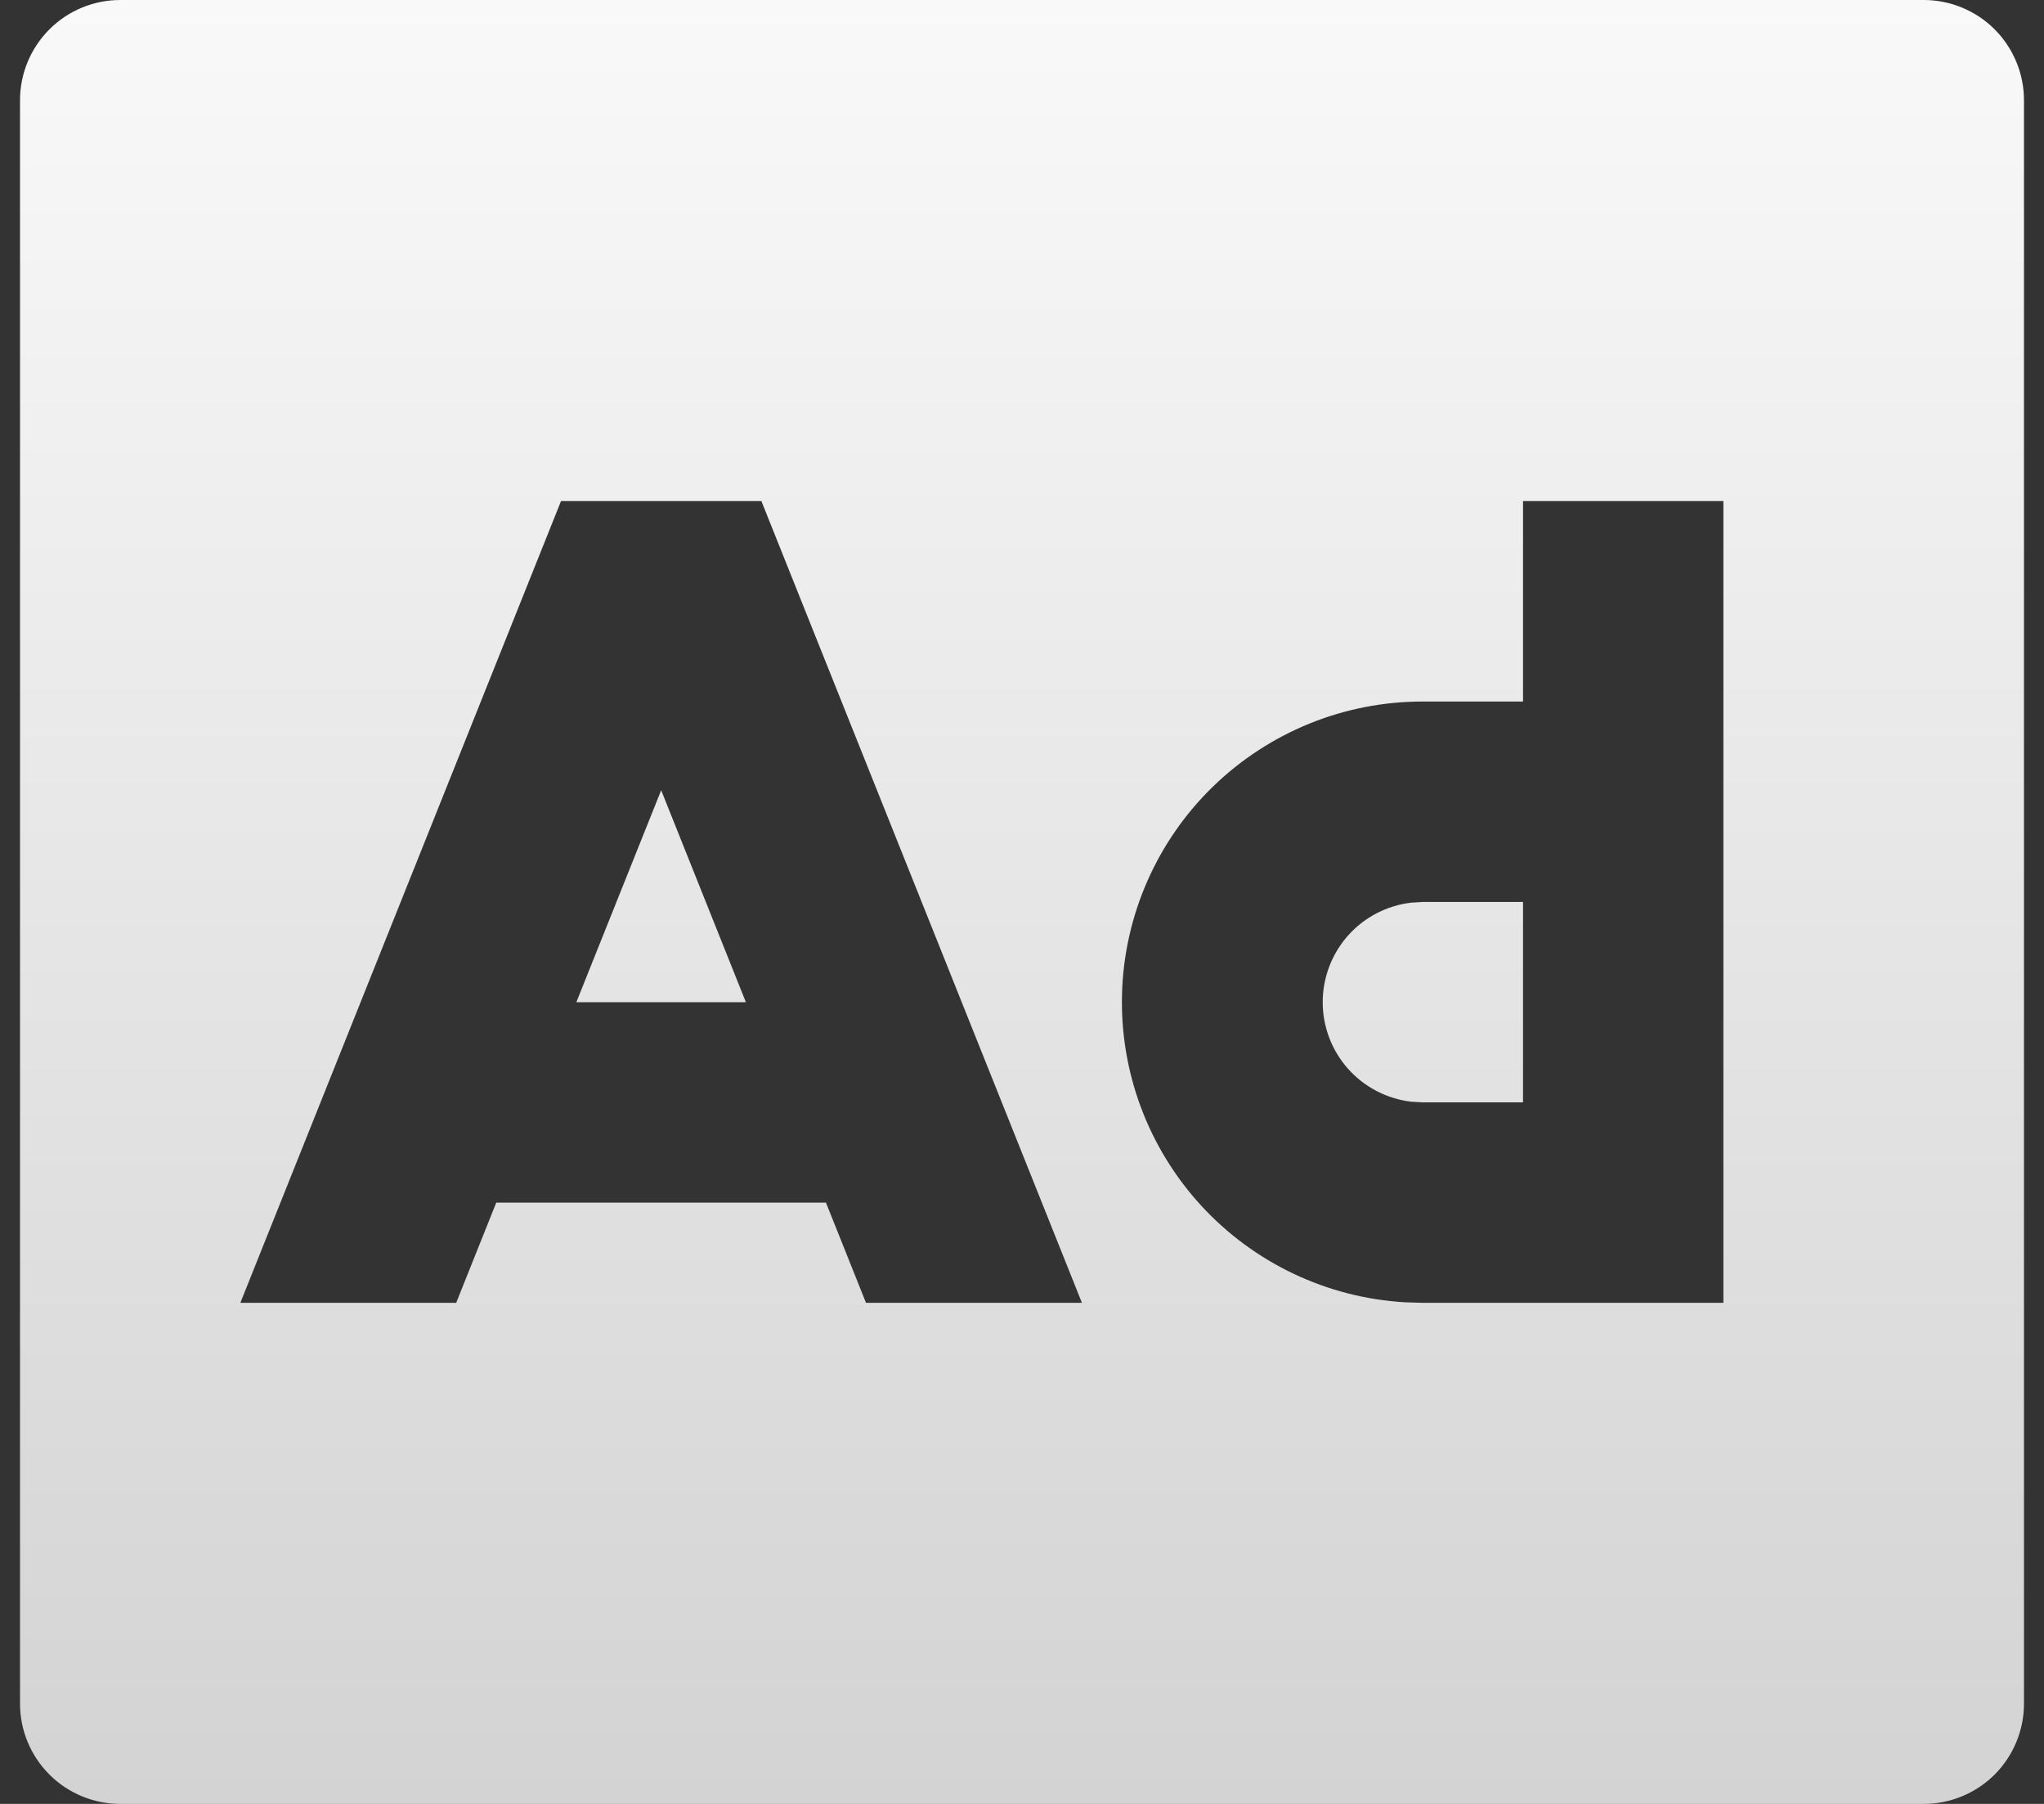 <svg width="34" height="30" viewBox="0 0 34 30" fill="none" xmlns="http://www.w3.org/2000/svg">
<rect x="0" y="0" width="34" height="30" fill="#333333" stroke="none"/>
<path d="M32 0C32.442 0 32.866 0.176 33.179 0.488C33.491 0.801 33.667 1.225 33.667 1.667V28.333C33.667 28.775 33.491 29.199 33.179 29.512C32.866 29.824 32.442 30 32 30H2C1.558 30 1.134 29.824 0.822 29.512C0.509 29.199 0.333 28.775 0.333 28.333V1.667C0.333 1.225 0.509 0.801 0.822 0.488C1.134 0.176 1.558 0 2 0H32ZM12.665 8.333H9.332L3.998 21.667H7.588L8.255 20H13.739L14.405 21.667H17.997L12.665 8.333ZM28.667 8.333H25.334V11.667H23.667C22.365 11.665 21.115 12.172 20.18 13.078C19.246 13.984 18.702 15.219 18.664 16.52C18.626 17.821 19.097 19.085 19.976 20.045C20.855 21.004 22.074 21.583 23.373 21.658L23.667 21.667H28.667V8.333ZM25.334 15V18.333H23.667L23.472 18.322C23.067 18.273 22.693 18.078 22.422 17.773C22.152 17.468 22.002 17.075 22.002 16.667C22.002 16.259 22.152 15.865 22.422 15.56C22.693 15.255 23.067 15.06 23.472 15.012L23.667 15H25.334ZM10.998 13.142L12.407 16.667H9.587L10.998 13.142Z" fill="url(#paint0_linear_7430_4527)"/>
<defs>
<linearGradient id="paint0_linear_7430_4527" x1="17" y1="0" x2="17" y2="30" gradientUnits="userSpaceOnUse">
<stop stop-color="#F9F9F9"/>
<stop offset="1" stop-color="#D3D3D3"/>
</linearGradient>
</defs>
</svg>
